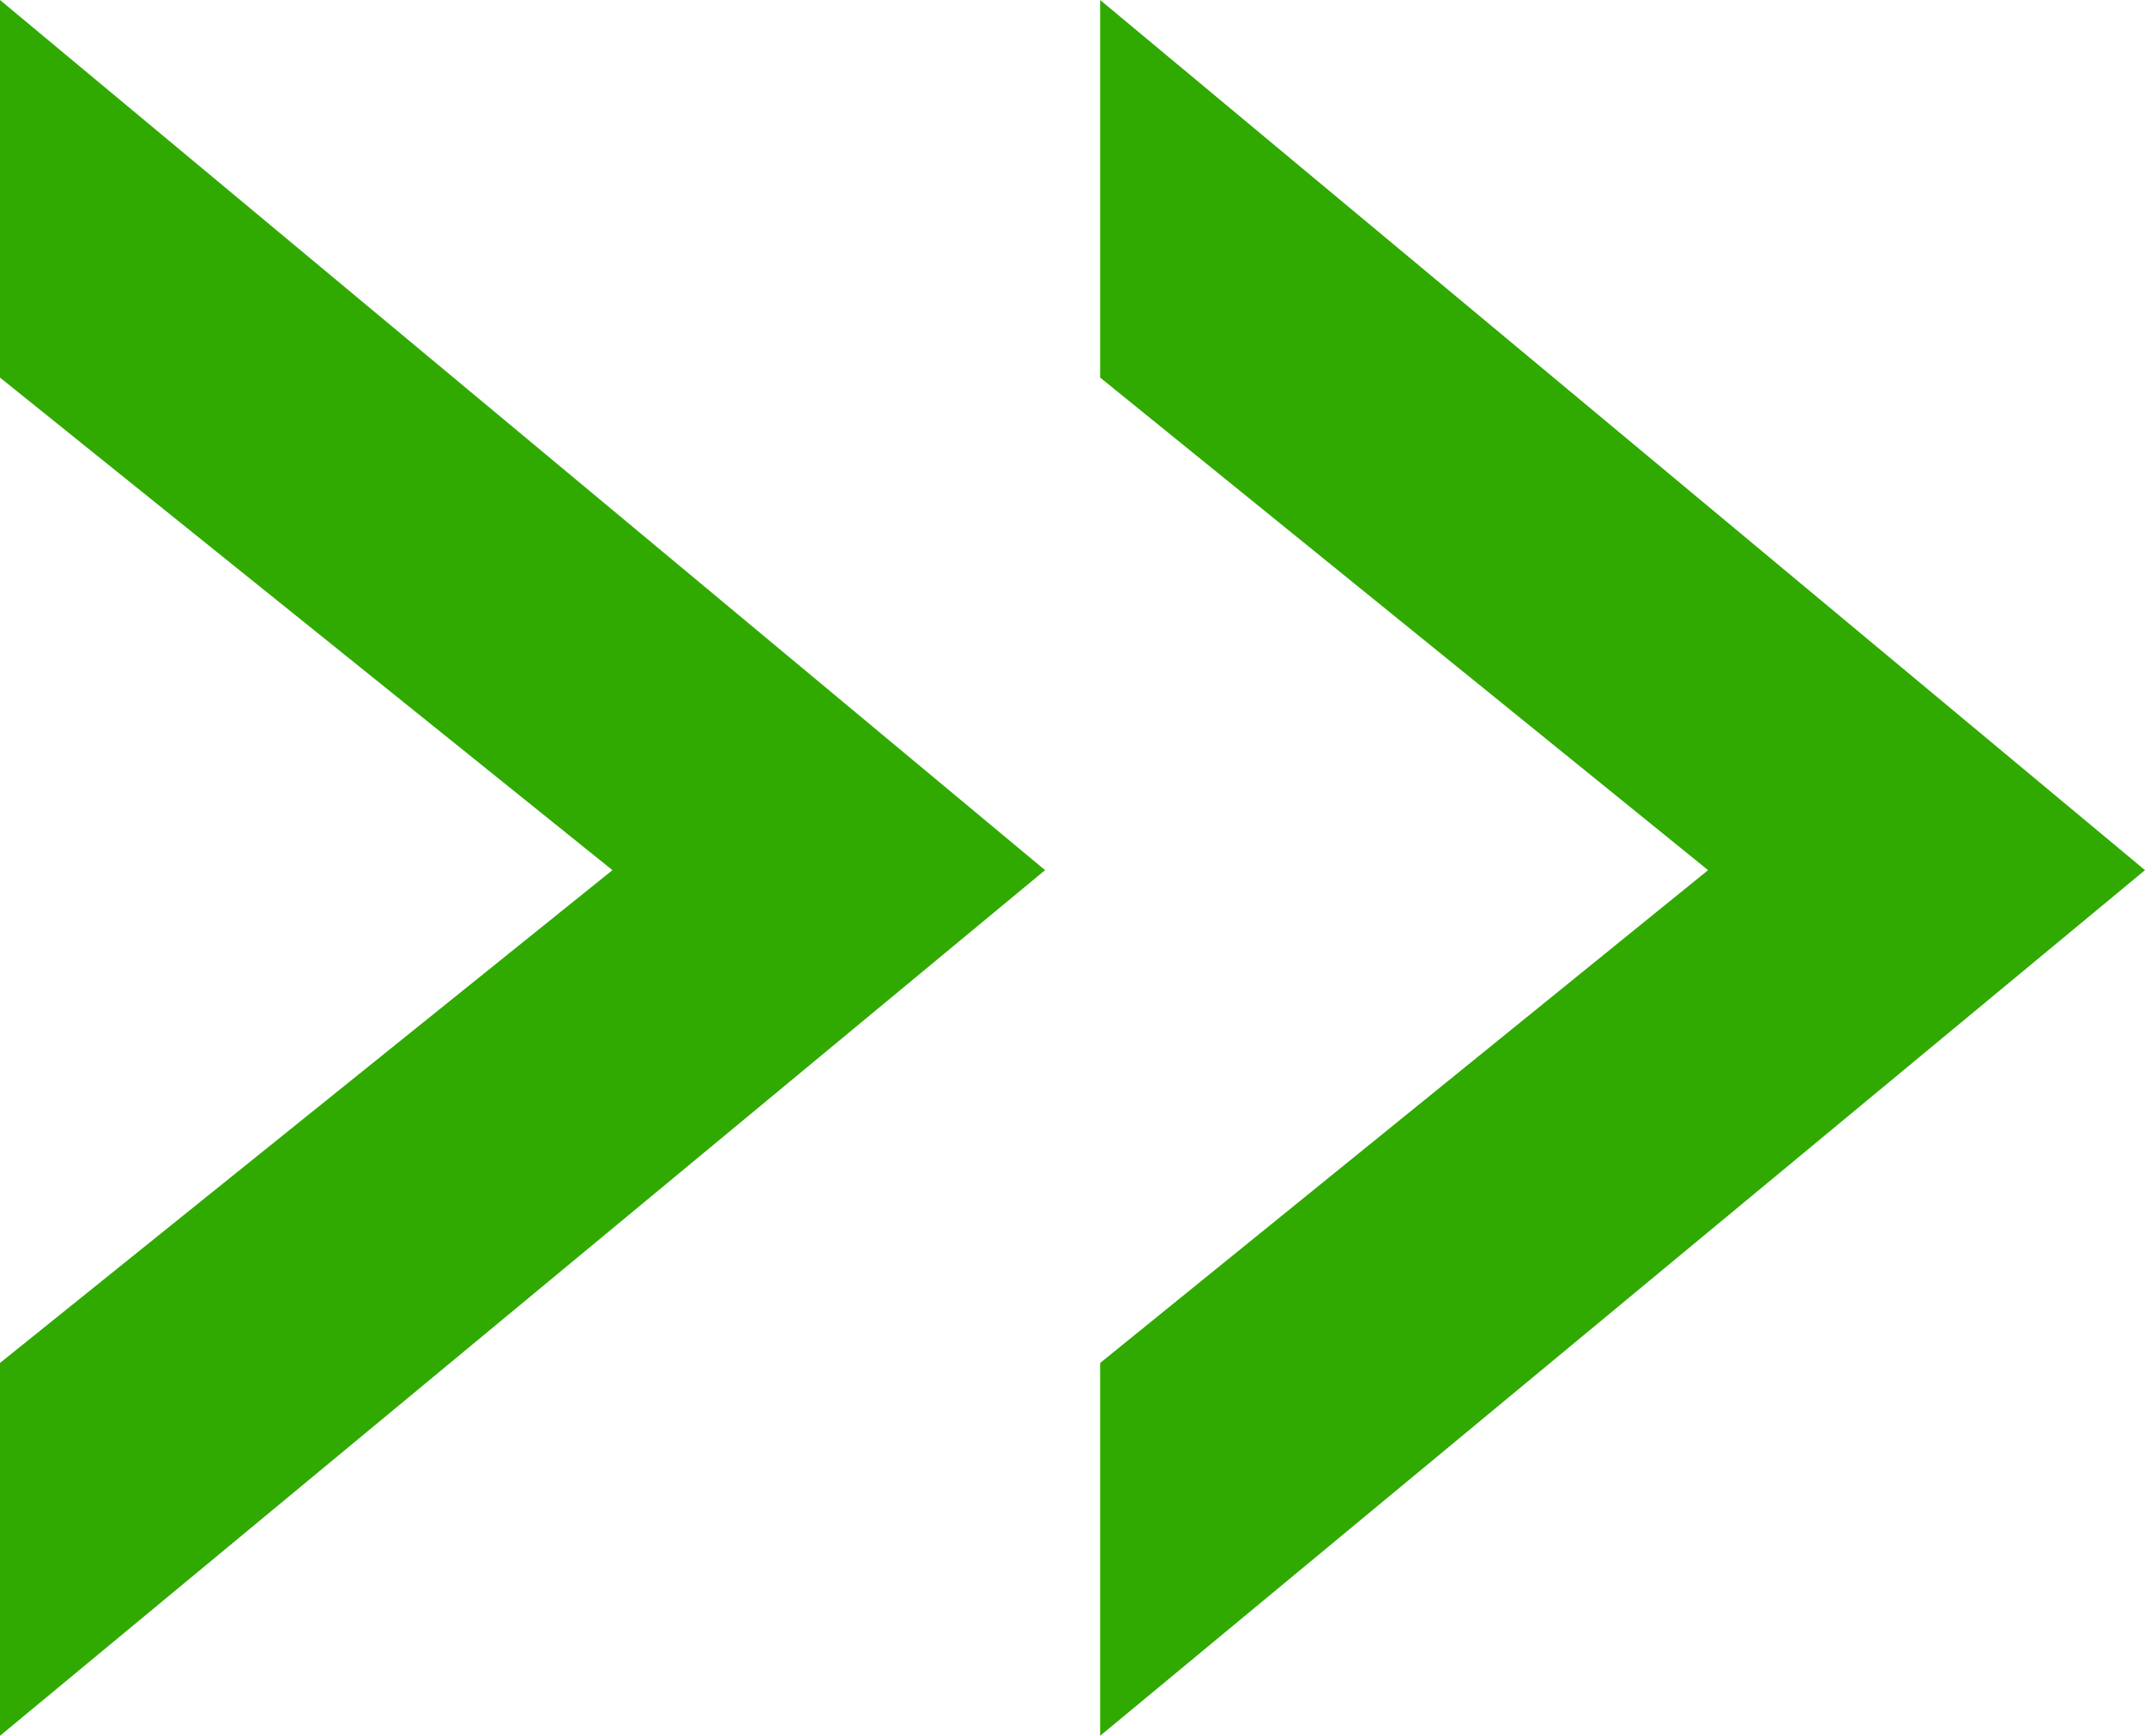 <svg xmlns="http://www.w3.org/2000/svg" viewBox="0 0 89.94 72.77"><defs><style>.a{fill:#30aa00;}</style></defs><title>icon-zitat-uh-literatur-li</title><path class="a" d="M0,72.77V57.14L25.68,36.48,0,15.83V0L43.82,36.48Zm46.13,0V57.14L71.62,36.48,46.13,15.83V0L89.94,36.48Z"/></svg>